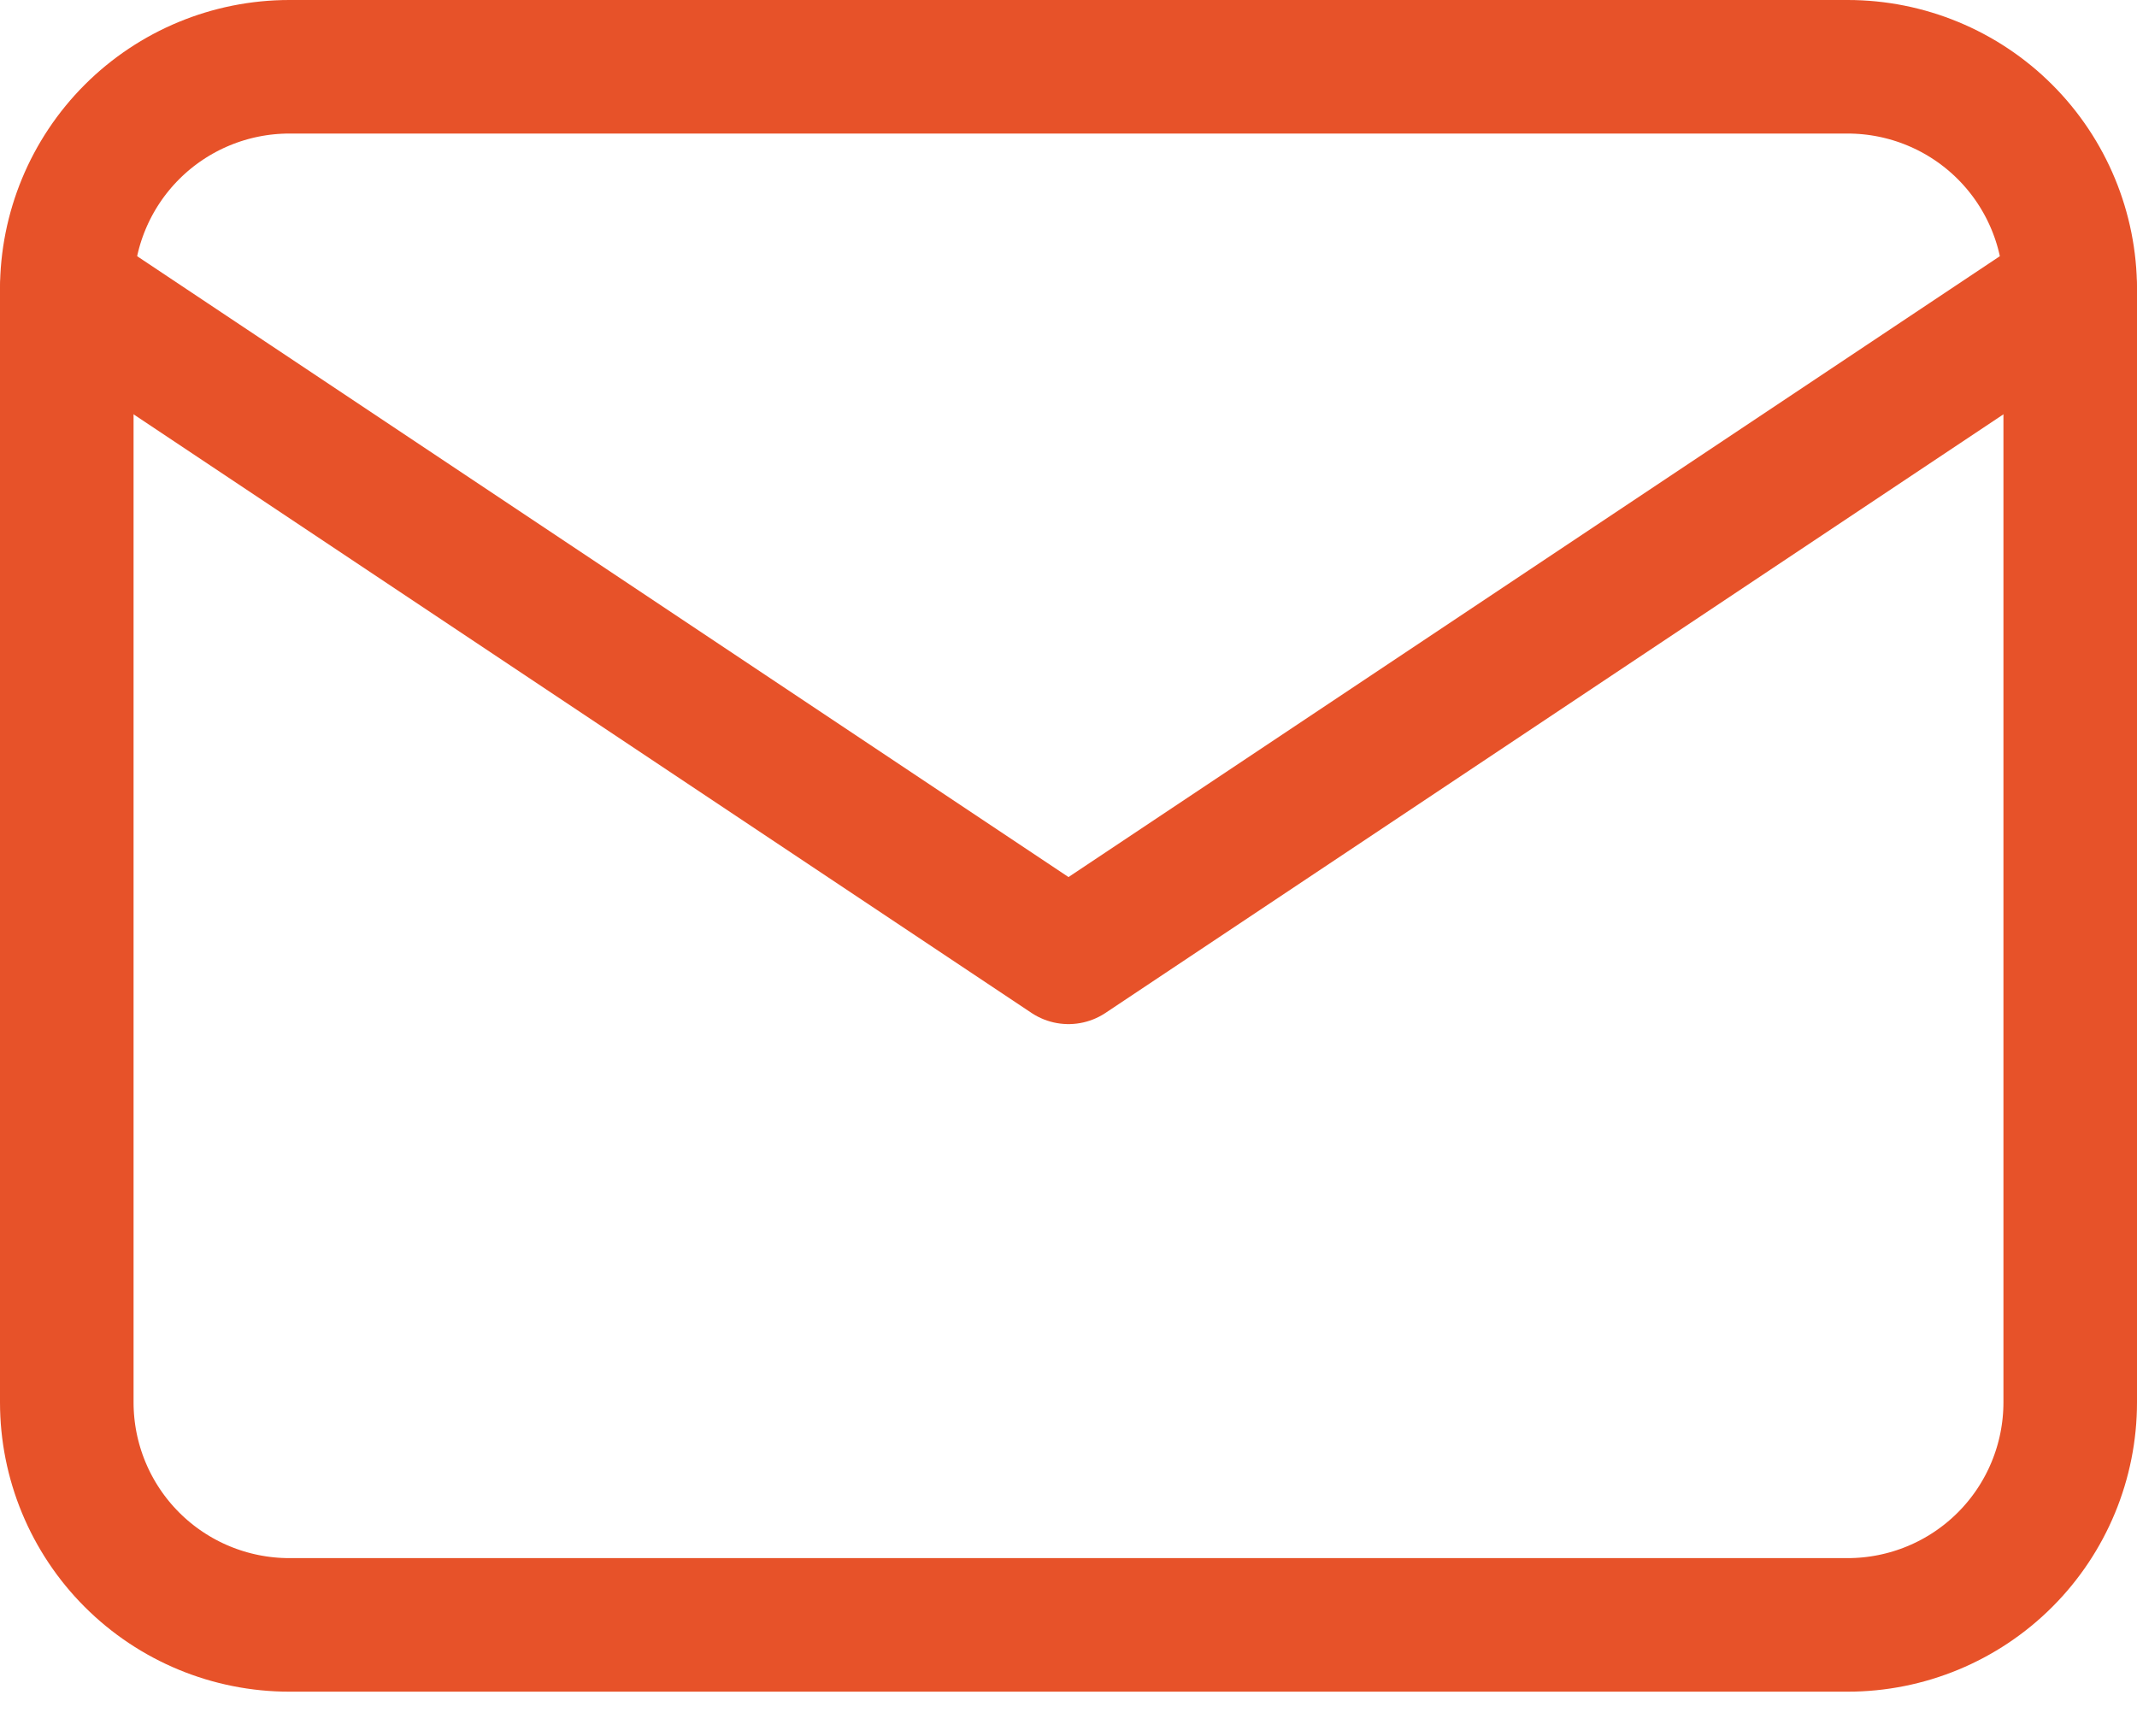 <svg width="32" height="26" viewBox="0 0 32 26" fill="none" xmlns="http://www.w3.org/2000/svg">
<path d="M1 4.333C1 3.449 1.351 2.601 1.976 1.976C2.601 1.351 3.449 1 4.333 1H27.667C28.551 1 29.399 1.351 30.024 1.976C30.649 2.601 31 3.449 31 4.333V21C31 21.884 30.649 22.732 30.024 23.357C29.399 23.982 28.551 24.333 27.667 24.333H4.333C3.449 24.333 2.601 23.982 1.976 23.357C1.351 22.732 1 21.884 1 21V4.333Z" stroke="#E75229" stroke-width="2" stroke-linecap="round" stroke-linejoin="round"/>
<path d="M1 4.336L16 14.336L31 4.336" stroke="#E75229" stroke-width="2" stroke-linecap="round" stroke-linejoin="round"/>
</svg>
